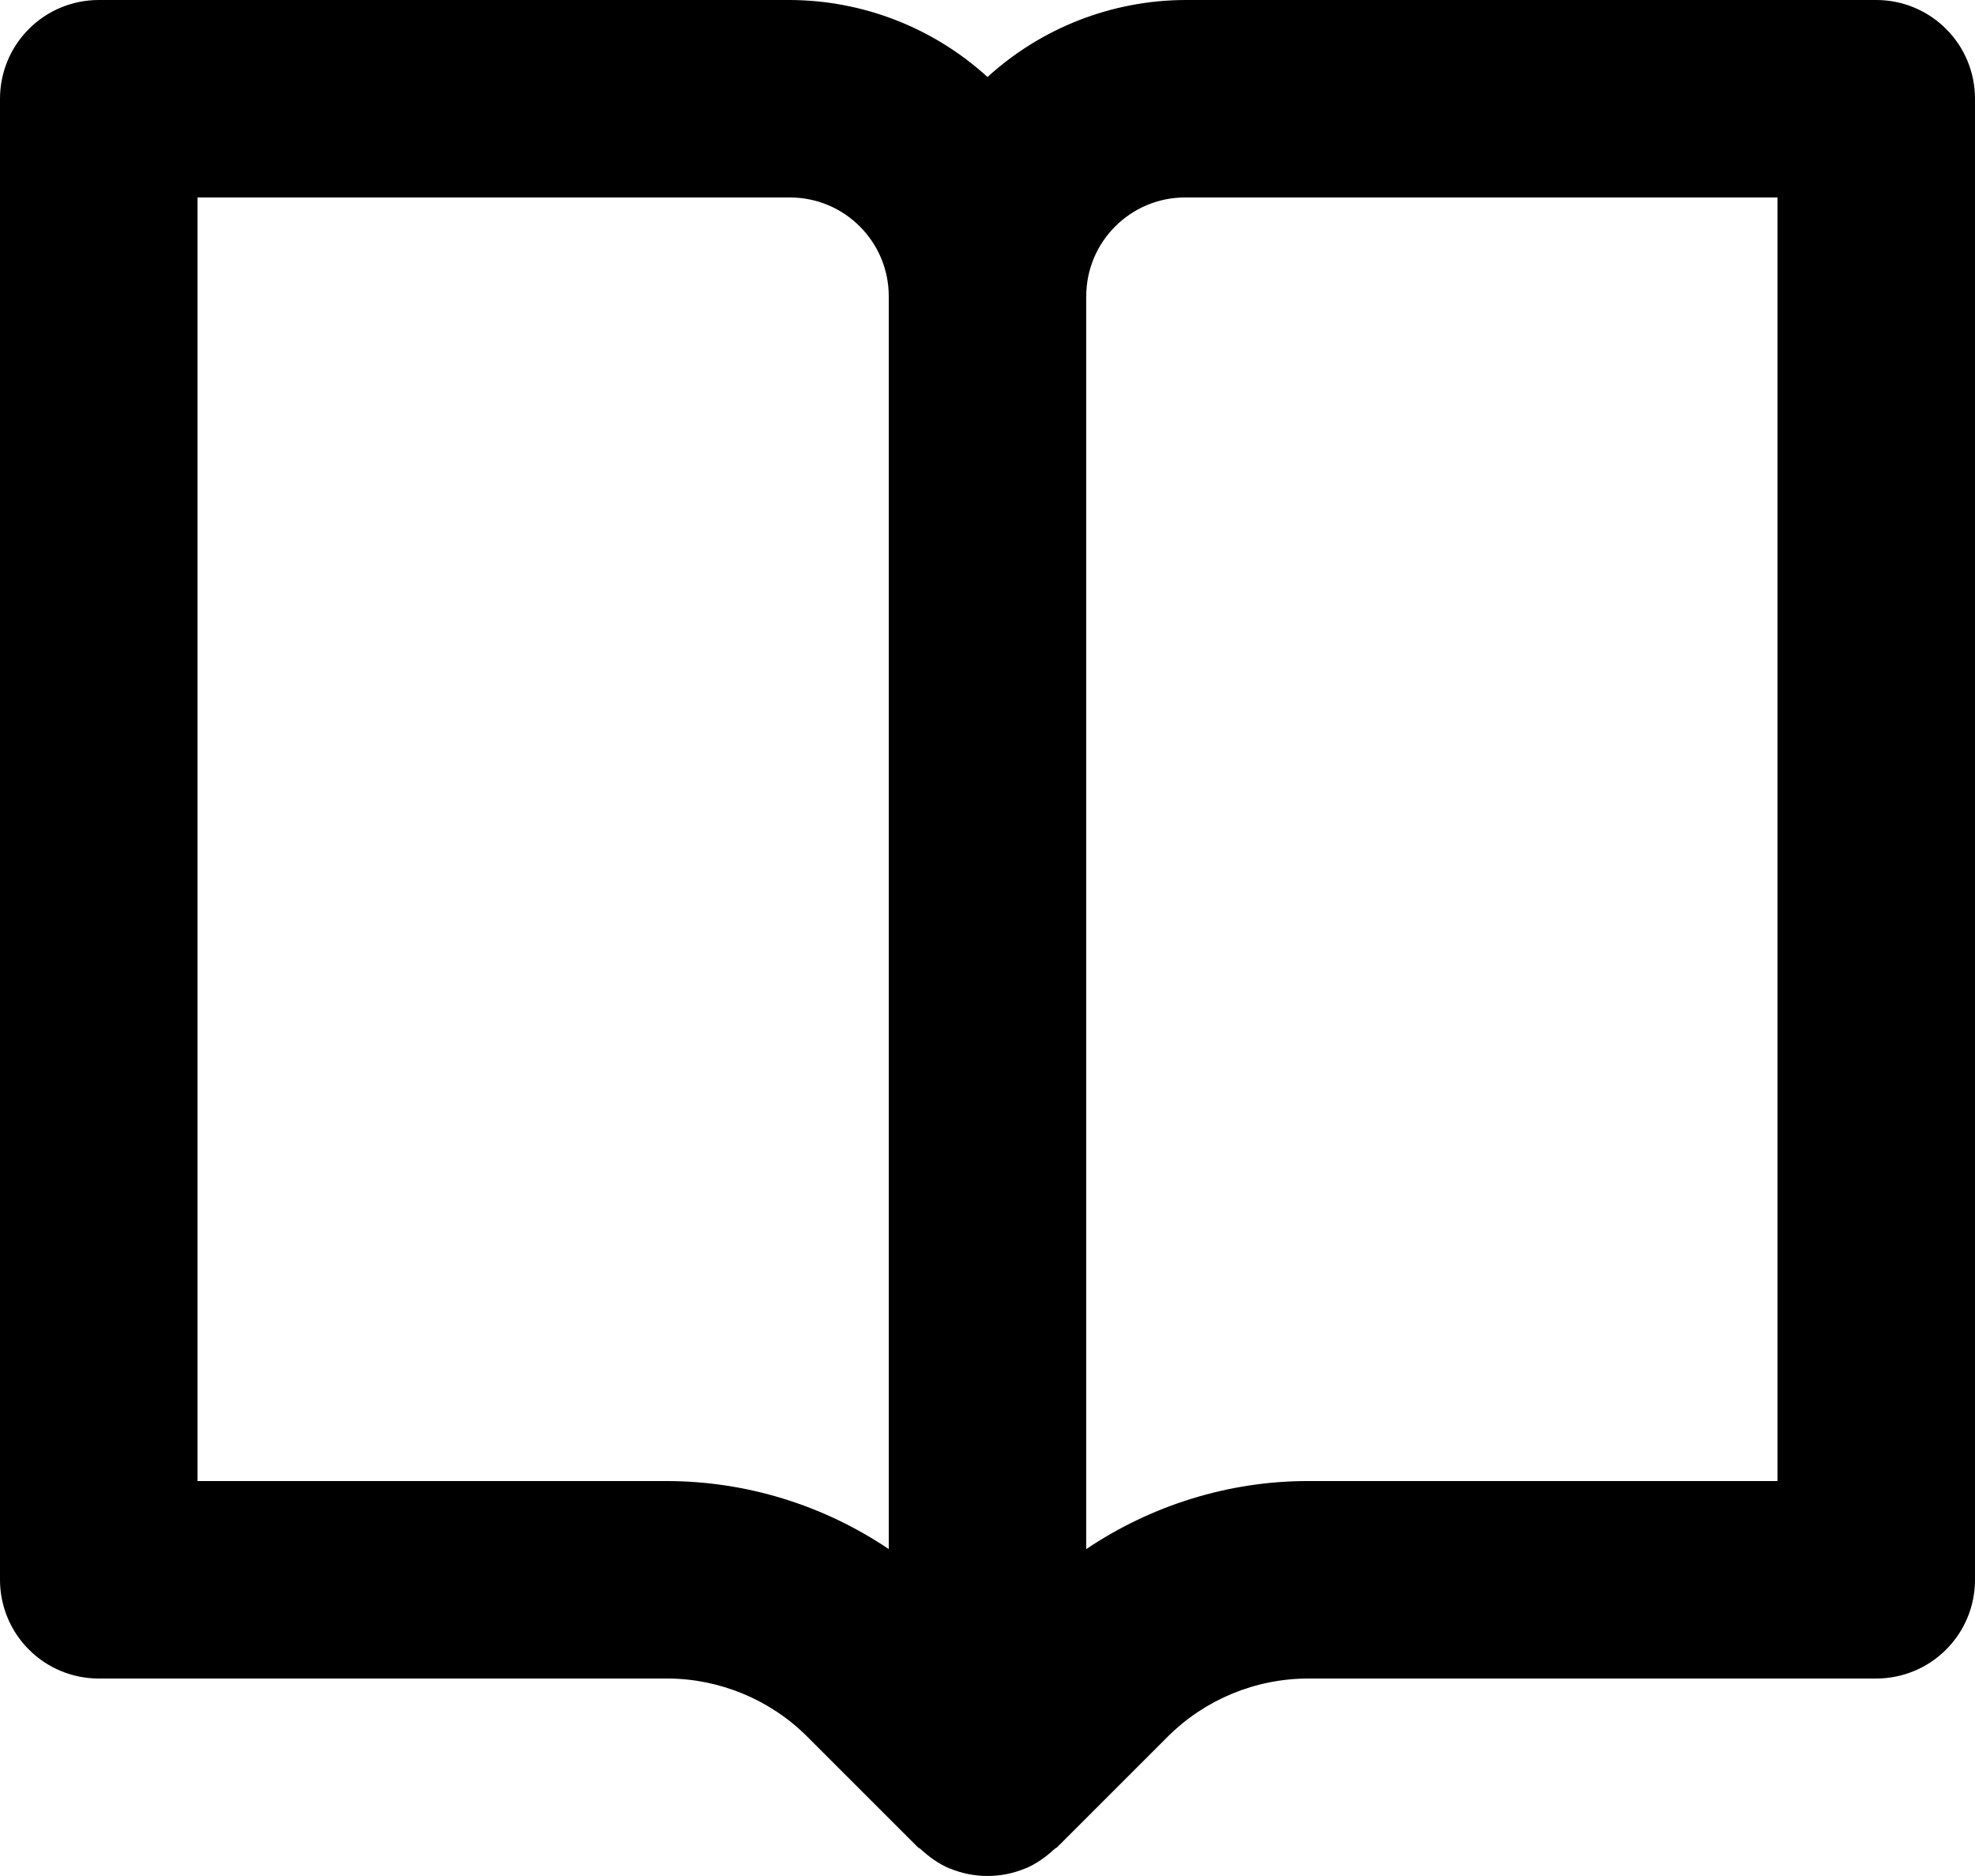 <svg width="20" height="19" viewBox="0 0 20 19" fill="none" xmlns="http://www.w3.org/2000/svg">
<path d="M19 0H12C11.26 0.003 10.547 0.281 10 0.78C9.453 0.281 8.74 0.003 8 0H1C0.735 0 0.48 0.105 0.293 0.293C0.105 0.48 0 0.735 0 1V16C0 16.265 0.105 16.52 0.293 16.707C0.48 16.895 0.735 17 1 17H6.758C7.284 17 7.8 17.214 8.172 17.586L9.293 18.707C9.302 18.716 9.314 18.719 9.323 18.728C9.409 18.807 9.505 18.877 9.617 18.924H9.619C9.863 19.025 10.137 19.025 10.381 18.924H10.383C10.495 18.877 10.591 18.807 10.677 18.728C10.686 18.719 10.698 18.716 10.707 18.707L11.828 17.586C12.204 17.212 12.712 17.002 13.242 17H19C19.265 17 19.52 16.895 19.707 16.707C19.895 16.52 20 16.265 20 16V1C20 0.735 19.895 0.48 19.707 0.293C19.52 0.105 19.265 0 19 0V0ZM6.758 15H2V2H8C8.552 2 9 2.449 9 3V15.689C8.337 15.242 7.557 15.002 6.758 15V15ZM18 15H13.242C12.443 15 11.658 15.246 11 15.689V3C11 2.449 11.448 2 12 2H18V15Z" fill="black"/>
</svg>
